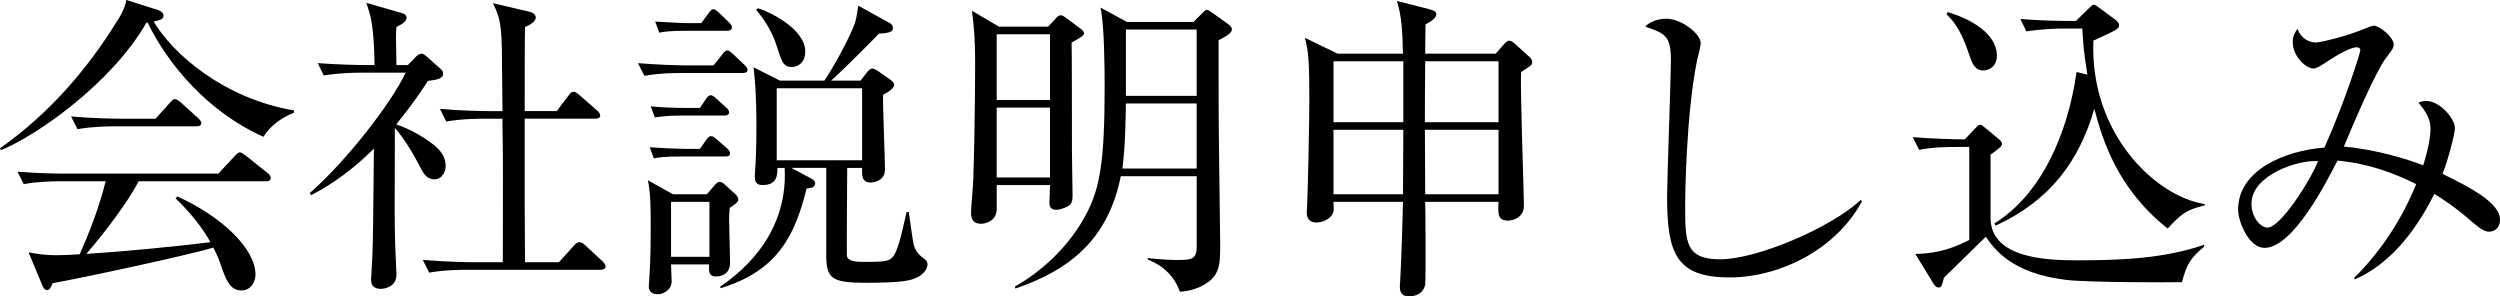 <?xml version="1.0" encoding="UTF-8"?>
<svg id="_レイヤー_2" data-name="レイヤー_2" xmlns="http://www.w3.org/2000/svg" viewBox="0 0 236.279 28.02">
  <g id="RECRUIT">
    <g>
      <path d="M24.899,12.93c-5.19-2.311-9-6.779-10.95-10.801l-.12.031C10.56,7.859,3.45,12.84.09,14.189l-.09-.18c4.5-3.15,8.16-7.32,11.04-11.971.69-1.08.78-1.5.9-2.039l3.03.959c.15.061.48.211.48.51,0,.361-.3.42-.93.57,1.83,3.061,6.6,7.26,13.26,8.4v.209c-1.05.451-2.13,1.08-2.88,2.281ZM25.139,17.129h-12.029c-1.62,3.029-4.65,6.51-4.95,6.869,3.689-.24,8.339-.689,11.729-1.109-.18-.33-1.17-2.129-3.3-4.141l.18-.18c4.11,1.861,7.38,4.891,7.38,7.41,0,.48-.33,1.471-1.32,1.471-.99,0-1.38-.811-1.77-1.861-.36-1.049-.48-1.379-.9-2.189-2.43.75-13.469,3.09-15.179,3.359-.18.391-.27.66-.54.66-.24,0-.39-.299-.48-.539l-1.26-3.029c.66.119,1.35.27,2.67.27.63,0,1.23-.031,2.16-.09.99-2.221,1.83-4.439,2.46-6.9h-4.23c-.69,0-2.189.029-3.51.27l-.6-1.17c2.37.18,4.08.18,4.59.18h14.399l1.53-1.648c.21-.24.36-.361.51-.361s.33.15.54.301l2.07,1.65c.12.09.3.27.3.449,0,.33-.3.33-.45.33ZM18.569,11.939h-7.709c-.75,0-2.19.029-3.54.27l-.6-1.199c2.07.18,4.23.209,4.62.209h3.36l1.35-1.5c.15-.15.3-.359.48-.359.15,0,.39.18.54.301l1.65,1.5c.15.148.3.27.3.479,0,.271-.27.301-.45.301Z"/>
      <path d="M41.04,16.949c-.69,0-1.02-.57-1.26-1.02-.69-1.35-1.47-2.701-2.46-3.84-.03,7.949-.03,8.818.03,11.01,0,.449.12,2.459.12,2.85,0,1.109-1.02,1.35-1.47,1.35-.93,0-.93-.66-.93-.93,0-.33.12-1.77.12-2.07.09-2.311.06-2.91.15-10.26-2.76,2.76-5.04,3.93-5.939,4.41l-.12-.211c3.39-2.939,7.709-8.488,9.06-11.369h-4.2c-.75,0-2.19.031-3.54.27l-.57-1.17c2.04.15,4.17.182,4.59.182h.78c-.06-3.84-.39-4.74-.78-5.881l3.45.99c.18.061.36.24.36.391,0,.359-.36.6-.96.898-.06.84-.06.9,0,3.602h1.08l.75-.781c.21-.209.36-.299.54-.299s.3.119.48.27l1.35,1.199c.15.121.21.27.21.42,0,.451-.48.57-1.44.689-.48.75-1.32,2.041-3,4.111.3.09,1.68.57,3.18,1.648.54.391,1.5,1.08,1.5,2.281,0,.449-.27,1.26-1.08,1.26ZM56.789,25.498h-12.689c-.3,0-2.13,0-3.54.271l-.6-1.201c2.1.18,4.35.211,4.62.211h2.94c0-3.061.03-7.92,0-10.98-.03-1.439-.03-1.65-.03-2.58h-1.77c-.3,0-2.13,0-3.54.27l-.6-1.199c2.01.18,4.08.211,4.62.211h1.29c0-.51-.03-2.49-.03-3-.03-4.83-.03-5.461-.87-7.201l3.33.781c.45.09.72.299.72.57,0,.389-.57.719-1.02.898-.03.75-.03,6.691-.03,7.951h3.03l1.11-1.471c.18-.24.3-.359.48-.359.15,0,.33.119.57.33l1.65,1.439c.18.15.3.33.3.48,0,.209-.24.299-.45.299h-6.69v8.131l.03,5.43h3.209l1.41-1.561c.21-.24.36-.33.51-.33.15,0,.33.061.57.301l1.65,1.529c.15.15.27.33.27.48,0,.209-.27.299-.45.299Z"/>
      <path d="M70.17,6.9h-5.73c-.54,0-2.1,0-3.54.27l-.6-1.201c1.86.15,3.72.211,4.62.211h2.52l.81-1.02c.21-.271.33-.391.48-.391.18,0,.3.119.54.33l1.08,1.02c.18.18.3.359.3.48,0,.24-.21.301-.48.301ZM68.97,19.648c-.03.42-.06.6-.06,1.02,0,.66.09,3.602.09,4.17,0,.871-.57,1.291-1.35,1.291-.72,0-.66-.631-.63-1.141h-3.6c0,.24.06,1.35.06,1.59,0,.84-.81,1.23-1.29,1.23-.63,0-.87-.301-.87-.75,0-.029.06-.84.06-.93.12-1.621.12-4.199.12-4.711,0-2.01-.03-3.27-.27-4.379l2.37,1.32h3.21l.69-.811c.24-.27.36-.359.51-.359.15,0,.33.09.54.299l.96.871c.15.15.27.33.27.48,0,.209-.21.42-.81.809ZM68.55,14.789h-4.26c-1.44,0-2.04.09-2.49.18l-.39-1.049c1.32.09,2.67.148,3.27.148h1.47l.57-.809c.18-.271.3-.391.48-.391.18,0,.33.119.57.33l.93.811c.18.148.3.33.3.479,0,.24-.18.301-.45.301ZM68.46,10.92h-4.08c-1.44,0-2.04.119-2.49.18l-.39-1.051c1.17.121,2.43.15,3.21.15h1.44l.57-.84c.15-.24.3-.359.45-.359.12,0,.3.09.51.299l.93.84c.21.18.3.33.3.51,0,.182-.18.271-.45.271ZM68.73,2.91h-3.93c-1.47,0-2.07.09-2.49.18l-.39-1.051c1.44.09,2.88.15,3.03.15h1.32l.69-.93c.21-.301.33-.391.48-.391s.3.15.54.361l.93.898c.18.182.27.33.27.48,0,.18-.18.301-.45.301ZM67.05,19.078h-3.63v5.191h3.63v-5.191ZM85.889,26.488c-.9.211-2.94.24-3.96.24-3.3,0-3.84-.359-3.84-2.641v-8.219h-3.3l1.8.959c.36.211.45.301.45.512,0,.33-.33.449-.81.479-1.14,4.68-2.91,7.83-8.129,9.42l-.03-.15c1.29-.898,6.45-4.439,6.09-11.219h-.69c0,.6.03,1.619-1.38,1.619-.27,0-.75-.029-.75-.719,0-.15,0-.33.03-.691.09-1.318.12-2.818.12-4.109,0-3.148-.15-4.5-.27-5.609l2.49,1.26h4.2c.81-1.17,2.37-3.99,2.91-5.49.12-.389.24-1.229.3-1.59l2.94,1.621c.24.119.33.27.33.51,0,.27-.18.449-1.32.51-.75.779-3.48,3.539-4.53,4.439h2.79l.63-.811c.18-.209.33-.33.48-.33s.33.092.54.24l1.17.811c.21.15.36.33.36.48,0,.27-.33.57-1.05.959-.03,1.111.18,6.061.18,7.051,0,1.139-1.17,1.229-1.35,1.229-.84,0-.84-.658-.81-1.379h-1.41c0,.631-.06,8.189-.03,8.311.09.568.99.568,1.65.568,2.61,0,2.7,0,3.3-1.859.15-.42.6-2.459.69-2.85h.21c.09.51.36,2.789.51,3.24.21.6.6.93,1.05,1.26.15.119.21.299.21.449,0,.361-.33,1.17-1.77,1.5ZM74.82,6.33c-.81,0-.96-.57-1.41-1.98-.51-1.65-1.47-2.85-1.95-3.42l.18-.15c.93.27,4.47,1.891,4.47,4.109,0,.9-.57,1.441-1.29,1.441ZM81.479,8.34h-8.07v6.809h8.07v-6.809Z"/>
      <path d="M99.06,2.52l.78-.84c.12-.15.3-.24.42-.24.15,0,.36.15.48.24l1.29.959c.24.182.42.33.42.512,0,.209-.3.389-1.17.869.03.57.03,8.91.03,10.139,0,.691.06,3.75.06,4.381,0,.449-.09.721-.36.9-.36.24-.9.389-1.2.389-.48,0-.63-.299-.63-.66,0-.27.06-1.439.06-1.68h-5.04v2.281c0,1.049-.96,1.379-1.5,1.379-.69,0-.93-.449-.93-1.02,0-.51.21-2.641.21-3.061.18-5.309.18-10.889.18-11.369,0-1.92-.12-3.299-.3-4.68l2.55,1.5h4.65ZM94.2,3.24v6.209h5.04V3.24h-5.04ZM94.2,10.17v6.6h5.04v-6.6h-5.04ZM105.93,16.648c-1.17,5.82-4.65,8.82-9.959,10.621l-.06-.182c2.4-1.35,5.189-3.75,6.87-7.078,1.17-2.371,1.62-4.74,1.62-11.76,0-1.92-.03-5.91-.39-7.531l2.49,1.352h6.3l.9-.9c.09-.09.24-.24.36-.24.09,0,.3.119.42.211l1.68,1.199c.09.061.27.27.27.42,0,.359-.48.629-1.26,1.049,0,2.521,0,8.01.03,9.391,0,.93.12,9.299.12,9.809,0,2.041,0,3.121-1.74,4.021-.57.299-1.35.51-2.07.539-.78-2.279-2.82-2.939-3.03-3.029v-.15c1.38.15,2.19.18,2.82.18,1.41,0,1.8-.09,1.8-1.32v-6.6h-7.169ZM113.099,15.93v-6.15h-6.689c-.06,4.26-.24,5.4-.33,6.15h7.02ZM113.099,9.059V2.789h-6.689v6.27h6.689Z"/>
      <path d="M143.759,6.809c-.09,1.65.27,11.49.27,12.631,0,1.17-1.11,1.41-1.5,1.41-.99,0-.96-.66-.9-1.771h-6.93c.03.781.06,7.561,0,7.801-.21,1.141-1.47,1.141-1.53,1.141-.87,0-.87-.721-.87-.932,0-.148.03-.359.03-.449.15-2.58.24-6.391.27-7.561h-6.57c.03.721.06.84-.06,1.08-.21.51-.93.871-1.56.871-.54,0-.9-.301-.9-.9,0-.029,0-.27.03-.721.06-1.049.21-7.709.21-10.078,0-3.541-.09-4.531-.42-5.76l3.09,1.5h6.18c-.06-2.461-.15-3.541-.57-4.98l3.06.779c.3.09.66.18.66.48,0,.391-.63.75-1.02.961,0,.238-.03,1.828-.03,2.76h6.66l.66-.75c.27-.33.48-.48.6-.48.18,0,.39.119.66.391l1.23,1.109c.18.15.3.299.3.51,0,.301-.12.359-1.05.959ZM132.63,5.789h-6.6v5.76h6.6v-5.76ZM126.03,12.27v6.09h6.57c0-.961.03-4.83.03-6.09h-6.6ZM141.629,5.789h-6.93c-.03,3.061-.03,3.42-.03,5.76h6.96v-5.76ZM141.629,12.27h-6.96c0,.869.03,5.129.03,6.09h6.93v-6.09Z"/>
      <path d="M163.439,26.219c-5.069,0-5.879-2.34-5.879-7.65,0-1.529.36-11.279.36-12.869,0-2.34-.57-2.549-2.43-3.18.69-.75,1.86-.75,1.979-.75,1.47,0,3.27,1.439,3.27,2.311,0,.27-.3,1.439-.36,1.68-1.02,5.16-1.11,12.6-1.11,13.68,0,3.389,0,5.068,3.3,5.068,3.54,0,10.589-3.059,13.29-5.609l.12.121c-2.37,4.439-7.62,7.199-12.54,7.199Z"/>
      <path d="M206.219,26.668c-1.05.031-8.82.031-10.89-.209-5.16-.6-6.81-2.881-7.65-4.08-.63.629-3.419,3.33-3.959,3.869-.15.631-.21.93-.51.93-.12,0-.33-.119-.45-.33l-1.74-2.85c2.34-.029,3.84-.689,5.1-1.318v-8.791h-1.2c-.75,0-2.19,0-3.54.27l-.6-1.199c1.86.15,3.75.211,4.92.211l.96-1.021c.21-.209.33-.359.48-.359.15,0,.27.121.42.24l1.38,1.141c.12.119.27.238.27.42,0,.24-.21.389-1.08,1.02v5.969c0,3.871,5.4,4.021,8.189,4.021,4.05,0,8.16-.15,12-1.471v.18c-1.32,1.08-1.68,1.74-2.1,3.359ZM187.47,6.66c-.87,0-1.11-.75-1.38-1.561-.81-2.461-1.65-3.301-2.13-3.75l.12-.209c3.12.959,4.65,2.52,4.65,4.109,0,1.08-.81,1.41-1.26,1.41ZM204.869,21.6c-4.77-3.781-6.149-8.371-6.93-11.311-1.47,5.01-4.2,8.67-9.33,11.039l-.12-.209c4.38-2.699,6.93-8.369,7.77-14.311l1.02.24c-.33-2.189-.36-2.43-.479-4.35h-1.74c-.54,0-2.07.031-3.54.27l-.57-1.17c1.86.15,3.69.182,4.59.182h.66l1.26-1.23c.15-.15.3-.301.42-.301.12,0,.24.09.33.15l1.71,1.26c.18.15.36.33.36.51,0,.391-.3.48-2.43,1.471-.36,8.76,5.85,14.729,10.529,15.449v.119c-1.65.42-2.1.66-3.51,2.191Z"/>
      <path d="M235.259,21.898c-.39,0-.78-.209-1.62-.93-1.77-1.561-3-2.279-3.57-2.641-1.95,3.932-4.5,6.781-7.5,8.07l-.09-.119c2.55-2.521,4.53-5.551,5.88-8.881-2.16-1.049-4.38-1.92-7.439-2.219-.99,1.92-4.17,8.25-6.9,8.25-1.44,0-2.49-2.4-2.49-3.631,0-3.66,4.29-5.549,8.16-5.85,2.16-4.891,3.39-9.061,3.39-9.18,0-.211-.18-.301-.33-.301-.78,0-2.43,1.111-3.03,1.5-.54.361-.84.51-1.08.51-.69,0-1.95-1.139-1.95-2.488,0-.66.27-.99.45-1.26.33.93,1.14,1.289,1.71,1.289.51,0,2.76-.57,4.14-1.109.3-.121,1.2-.48,1.35-.48.54,0,1.89,1.08,1.89,1.77,0,.33-.06.391-.75,1.32-.93,1.199-3.06,6.18-3.96,8.34,2.88.24,6,1.17,7.5,1.77.18-.539.69-2.311.69-3.42,0-.93-.36-1.561-1.14-2.52.24-.09.48-.15.75-.15,1.23,0,2.7,1.65,2.7,2.58,0,.541-.66,3.029-1.17,4.32,2.459,1.199,5.43,2.699,5.43,4.32,0,.898-.63,1.139-1.02,1.139ZM212.79,19.26c0,1.318.87,2.25,1.53,2.25,1.17,0,3.899-4.201,4.77-6.271-1.77-.18-6.3,1.262-6.3,4.021Z"/>
    </g>
  </g>
</svg>